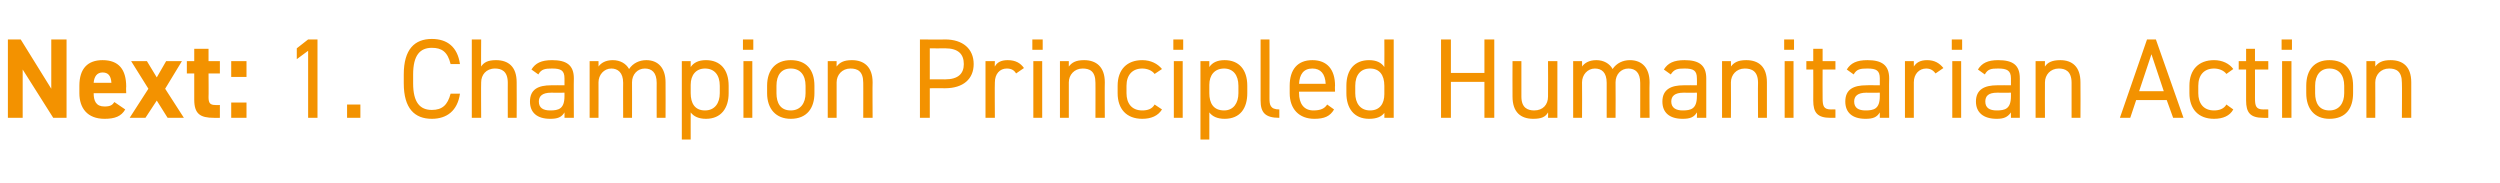 <?xml version="1.0" standalone="no"?><!DOCTYPE svg PUBLIC "-//W3C//DTD SVG 1.1//EN" "http://www.w3.org/Graphics/SVG/1.1/DTD/svg11.dtd"><svg xmlns="http://www.w3.org/2000/svg" version="1.1" width="507.1px" height="37.1px" viewBox="0 -6 507.1 37.1" style="top:-6px">  <desc>Next: 1. Champion Principled Humanitarian Action</desc>  <defs/>  <g id="Polygon330574">    <path d="M 13.5 2 L 13.5 17.9 L 10.8 17.9 L 4.6 8.1 L 4.6 17.9 L 1.6 17.9 L 1.6 2 L 4.2 2 L 10.4 12 L 10.4 2 L 13.5 2 Z M 25.4 16.2 C 24.6 17.6 23.3 18.1 21.2 18.1 C 17.7 18.1 16.1 15.9 16.1 12.9 C 16.1 12.9 16.1 11.4 16.1 11.4 C 16.1 7.9 17.8 6.2 20.8 6.2 C 24.1 6.2 25.6 8.1 25.6 11.6 C 25.55 11.59 25.6 12.9 25.6 12.9 C 25.6 12.9 19 12.9 19 12.9 C 19 14.5 19.5 15.6 21.2 15.6 C 22.4 15.6 22.8 15.3 23.2 14.7 C 23.2 14.7 25.4 16.2 25.4 16.2 Z M 19 10.8 C 19 10.8 22.6 10.8 22.6 10.8 C 22.5 9.3 21.9 8.7 20.8 8.7 C 19.7 8.7 19.1 9.5 19 10.8 Z M 34 17.9 L 31.8 14.4 L 29.5 17.9 L 26.3 17.9 L 30.1 12 L 26.6 6.4 L 29.8 6.4 L 31.8 9.7 L 33.7 6.4 L 36.9 6.4 L 33.5 12 L 37.3 17.9 L 34 17.9 Z M 37.9 6.4 L 39.4 6.4 L 39.4 3.9 L 42.3 3.9 L 42.3 6.4 L 44.6 6.4 L 44.6 8.9 L 42.3 8.9 C 42.3 8.9 42.34 13.71 42.3 13.7 C 42.3 14.9 42.6 15.3 43.7 15.3 C 43.65 15.34 44.6 15.3 44.6 15.3 L 44.6 17.9 C 44.6 17.9 43.35 17.92 43.4 17.9 C 40.6 17.9 39.4 17.1 39.4 14.2 C 39.42 14.17 39.4 8.9 39.4 8.9 L 37.9 8.9 L 37.9 6.4 Z M 50 9.6 L 46.9 9.6 L 46.9 6.4 L 50 6.4 L 50 9.6 Z M 50 17.9 L 46.9 17.9 L 46.9 14.8 L 50 14.8 L 50 17.9 Z M 64.4 17.9 L 62.5 17.9 L 62.5 4.3 L 60.2 6 L 60.2 3.8 L 62.5 2 L 64.4 2 L 64.4 17.9 Z M 73.1 17.9 L 70.4 17.9 L 70.4 15.2 L 73.1 15.2 L 73.1 17.9 Z M 91.4 7 C 90.8 4.5 89.6 3.7 87.6 3.7 C 85.2 3.7 83.8 5.2 83.8 9.1 C 83.8 9.1 83.8 10.9 83.8 10.9 C 83.8 14.8 85.2 16.3 87.6 16.3 C 89.7 16.3 90.8 15.3 91.4 13 C 91.4 13 93.3 13 93.3 13 C 92.8 16.5 90.6 18.1 87.6 18.1 C 84.1 18.1 81.9 16 81.9 10.9 C 81.9 10.9 81.9 9.1 81.9 9.1 C 81.9 4 84.1 1.9 87.6 1.9 C 90.7 1.9 92.8 3.5 93.3 7 C 93.3 7 91.4 7 91.4 7 Z M 95.7 2 L 97.6 2 C 97.6 2 97.56 7.54 97.6 7.5 C 98.1 6.7 98.9 6.2 100.6 6.2 C 103.1 6.2 104.8 7.5 104.8 10.7 C 104.83 10.74 104.8 17.9 104.8 17.9 L 103 17.9 C 103 17.9 102.99 10.76 103 10.8 C 103 8.4 101.7 7.9 100.4 7.9 C 98.6 7.9 97.6 9.2 97.6 10.7 C 97.56 10.74 97.6 17.9 97.6 17.9 L 95.7 17.9 L 95.7 2 Z M 111.8 11.3 C 111.78 11.27 114.5 11.3 114.5 11.3 C 114.5 11.3 114.52 9.94 114.5 9.9 C 114.5 8.3 113.8 7.9 112 7.9 C 110.6 7.9 109.8 8 109.2 9.1 C 109.2 9.1 107.8 8.1 107.8 8.1 C 108.6 6.8 109.8 6.2 112 6.2 C 114.9 6.2 116.4 7.2 116.4 9.9 C 116.36 9.94 116.4 17.9 116.4 17.9 L 114.5 17.9 C 114.5 17.9 114.52 16.79 114.5 16.8 C 113.9 17.8 113.1 18.1 111.6 18.1 C 108.9 18.1 107.5 16.8 107.5 14.6 C 107.5 12.1 109.2 11.3 111.8 11.3 Z M 114.5 12.8 C 114.5 12.8 111.78 12.83 111.8 12.8 C 110 12.8 109.3 13.5 109.3 14.6 C 109.3 15.9 110.2 16.4 111.6 16.4 C 113.3 16.4 114.5 16.1 114.5 13.5 C 114.52 13.5 114.5 12.8 114.5 12.8 Z M 119.6 6.4 L 121.4 6.4 C 121.4 6.4 121.42 7.54 121.4 7.5 C 121.9 6.8 122.8 6.2 124.3 6.2 C 125.8 6.2 127 6.9 127.6 8 C 128.4 6.8 129.7 6.2 131.1 6.2 C 133.5 6.2 135 7.8 135 10.7 C 135.03 10.74 135 17.9 135 17.9 L 133.2 17.9 C 133.2 17.9 133.19 10.76 133.2 10.8 C 133.2 8.7 132.2 7.9 130.8 7.9 C 129.3 7.9 128.2 9.1 128.2 10.7 C 128.22 10.74 128.2 17.9 128.2 17.9 L 126.4 17.9 C 126.4 17.9 126.38 10.76 126.4 10.8 C 126.4 8.7 125.3 7.9 124 7.9 C 122.5 7.9 121.4 9.2 121.4 10.7 C 121.42 10.74 121.4 17.9 121.4 17.9 L 119.6 17.9 L 119.6 6.4 Z M 143.2 6.2 C 146.1 6.2 147.8 8.1 147.8 11.4 C 147.8 11.4 147.8 12.9 147.8 12.9 C 147.8 15.9 146.3 18.1 143.2 18.1 C 141.7 18.1 140.7 17.6 140.1 16.8 C 140.09 16.77 140.1 22.3 140.1 22.3 L 138.3 22.3 L 138.3 6.4 L 140.1 6.4 C 140.1 6.4 140.09 7.57 140.1 7.6 C 140.7 6.7 141.7 6.2 143.2 6.2 Z M 146 12.9 C 146 12.9 146 11.4 146 11.4 C 146 9.2 144.9 7.9 143 7.9 C 141.2 7.9 140.1 9.2 140.1 11.2 C 140.1 11.2 140.1 12.9 140.1 12.9 C 140.1 14.9 140.9 16.4 143 16.4 C 145 16.4 146 14.9 146 12.9 Z M 150.8 6.4 L 152.6 6.4 L 152.6 17.9 L 150.8 17.9 L 150.8 6.4 Z M 150.7 2 L 152.8 2 L 152.8 4.1 L 150.7 4.1 L 150.7 2 Z M 165.2 12.9 C 165.2 15.9 163.7 18.1 160.4 18.1 C 157.4 18.1 155.6 16.1 155.6 12.9 C 155.6 12.9 155.6 11.4 155.6 11.4 C 155.6 8.1 157.4 6.2 160.4 6.2 C 163.5 6.2 165.2 8.1 165.2 11.4 C 165.2 11.4 165.2 12.9 165.2 12.9 Z M 163.4 12.9 C 163.4 12.9 163.4 11.4 163.4 11.4 C 163.4 9.2 162.3 7.9 160.4 7.9 C 158.5 7.9 157.5 9.2 157.5 11.4 C 157.5 11.4 157.5 12.9 157.5 12.9 C 157.5 14.9 158.3 16.4 160.4 16.4 C 162.4 16.4 163.4 14.9 163.4 12.9 Z M 167.9 6.4 L 169.7 6.4 C 169.7 6.4 169.69 7.54 169.7 7.5 C 170.3 6.7 171.1 6.2 172.8 6.2 C 175.2 6.2 177 7.5 177 10.7 C 176.96 10.74 177 17.9 177 17.9 L 175.1 17.9 C 175.1 17.9 175.12 10.76 175.1 10.8 C 175.1 8.4 173.9 7.9 172.5 7.9 C 170.8 7.9 169.7 9.2 169.7 10.7 C 169.69 10.74 169.7 17.9 169.7 17.9 L 167.9 17.9 L 167.9 6.4 Z M 188.6 11.9 L 188.6 17.9 L 186.6 17.9 L 186.6 2 C 186.6 2 191.68 2.05 191.7 2 C 195.3 2 197.5 3.9 197.5 7 C 197.5 10 195.4 11.9 191.7 11.9 C 191.68 11.87 188.6 11.9 188.6 11.9 Z M 191.7 10.1 C 194.4 10.1 195.5 8.9 195.5 7 C 195.5 5 194.4 3.8 191.7 3.8 C 191.68 3.84 188.6 3.8 188.6 3.8 L 188.6 10.1 C 188.6 10.1 191.68 10.07 191.7 10.1 Z M 206.1 8.9 C 205.7 8.2 205.1 7.9 204.2 7.9 C 202.8 7.9 201.8 9 201.8 10.7 C 201.75 10.72 201.8 17.9 201.8 17.9 L 199.9 17.9 L 199.9 6.4 L 201.8 6.4 C 201.8 6.4 201.75 7.54 201.8 7.5 C 202.2 6.7 203 6.2 204.4 6.2 C 206 6.2 207 6.8 207.7 7.8 C 207.7 7.8 206.1 8.9 206.1 8.9 Z M 209.6 6.4 L 211.4 6.4 L 211.4 17.9 L 209.6 17.9 L 209.6 6.4 Z M 209.4 2 L 211.5 2 L 211.5 4.1 L 209.4 4.1 L 209.4 2 Z M 215 6.4 L 216.8 6.4 C 216.8 6.4 216.79 7.54 216.8 7.5 C 217.4 6.7 218.2 6.2 219.9 6.2 C 222.3 6.2 224.1 7.5 224.1 10.7 C 224.06 10.74 224.1 17.9 224.1 17.9 L 222.2 17.9 C 222.2 17.9 222.22 10.76 222.2 10.8 C 222.2 8.4 221 7.9 219.6 7.9 C 217.9 7.9 216.8 9.2 216.8 10.7 C 216.79 10.74 216.8 17.9 216.8 17.9 L 215 17.9 L 215 6.4 Z M 235.7 16.2 C 234.9 17.5 233.5 18.1 231.7 18.1 C 228.5 18.1 226.7 16.1 226.7 12.9 C 226.7 12.9 226.7 11.4 226.7 11.4 C 226.7 8.1 228.6 6.2 231.7 6.2 C 233.4 6.2 234.8 6.9 235.7 8 C 235.7 8 234.2 9 234.2 9 C 233.7 8.3 232.7 7.9 231.7 7.9 C 229.7 7.9 228.5 9.2 228.5 11.4 C 228.5 11.4 228.5 12.9 228.5 12.9 C 228.5 14.9 229.5 16.4 231.7 16.4 C 232.8 16.4 233.7 16.1 234.2 15.2 C 234.2 15.2 235.7 16.2 235.7 16.2 Z M 238.1 6.4 L 239.9 6.4 L 239.9 17.9 L 238.1 17.9 L 238.1 6.4 Z M 238 2 L 240 2 L 240 4.1 L 238 4.1 L 238 2 Z M 248.4 6.2 C 251.3 6.2 253 8.1 253 11.4 C 253 11.4 253 12.9 253 12.9 C 253 15.9 251.6 18.1 248.4 18.1 C 246.9 18.1 245.9 17.6 245.3 16.8 C 245.31 16.77 245.3 22.3 245.3 22.3 L 243.5 22.3 L 243.5 6.4 L 245.3 6.4 C 245.3 6.4 245.31 7.57 245.3 7.6 C 245.9 6.7 246.9 6.2 248.4 6.2 Z M 251.2 12.9 C 251.2 12.9 251.2 11.4 251.2 11.4 C 251.2 9.2 250.1 7.9 248.3 7.9 C 246.4 7.9 245.3 9.2 245.3 11.2 C 245.3 11.2 245.3 12.9 245.3 12.9 C 245.3 14.9 246.1 16.4 248.3 16.4 C 250.2 16.4 251.2 14.9 251.2 12.9 Z M 255.7 2 L 257.5 2 C 257.5 2 257.53 13.91 257.5 13.9 C 257.5 15.2 257.6 16.2 259.5 16.2 C 259.5 16.2 259.5 17.9 259.5 17.9 C 256.6 17.9 255.7 16.8 255.7 14.4 C 255.69 14.37 255.7 2 255.7 2 Z M 270.6 16.2 C 269.8 17.6 268.6 18.1 266.6 18.1 C 263.5 18.1 261.6 16.1 261.6 12.9 C 261.6 12.9 261.6 11.4 261.6 11.4 C 261.6 8.1 263.2 6.2 266.2 6.2 C 269.2 6.2 270.8 8.1 270.8 11.4 C 270.75 11.38 270.8 12.6 270.8 12.6 L 263.5 12.6 C 263.5 12.6 263.48 12.9 263.5 12.9 C 263.5 14.9 264.4 16.4 266.4 16.4 C 267.9 16.4 268.7 16 269.2 15.2 C 269.2 15.2 270.6 16.2 270.6 16.2 Z M 263.5 11 C 263.5 11 268.9 11 268.9 11 C 268.8 9 267.9 7.9 266.2 7.9 C 264.4 7.9 263.6 9.1 263.5 11 Z M 280.8 2 L 282.7 2 L 282.7 17.9 L 280.8 17.9 C 280.8 17.9 280.83 16.9 280.8 16.9 C 280.2 17.7 279.2 18.1 277.7 18.1 C 274.6 18.1 273.1 15.9 273.1 12.9 C 273.1 12.9 273.1 11.4 273.1 11.4 C 273.1 8.1 274.8 6.2 277.7 6.2 C 279.2 6.2 280.2 6.7 280.8 7.6 C 280.83 7.57 280.8 2 280.8 2 Z M 280.8 13.1 C 280.8 13.1 280.8 11.4 280.8 11.4 C 280.8 9.2 279.8 7.9 277.9 7.9 C 276 7.9 274.9 9.2 274.9 11.4 C 274.9 11.4 274.9 12.9 274.9 12.9 C 274.9 14.9 275.9 16.4 277.9 16.4 C 279.9 16.4 280.8 15 280.8 13.1 Z M 294.3 8.8 L 301.1 8.8 L 301.1 2 L 303.1 2 L 303.1 17.9 L 301.1 17.9 L 301.1 10.6 L 294.3 10.6 L 294.3 17.9 L 292.3 17.9 L 292.3 2 L 294.3 2 L 294.3 8.8 Z M 315.9 17.9 L 314 17.9 C 314 17.9 314.04 16.79 314 16.8 C 313.5 17.7 312.7 18.1 311 18.1 C 308.5 18.1 306.8 16.8 306.8 13.6 C 306.77 13.59 306.8 6.4 306.8 6.4 L 308.6 6.4 C 308.6 6.4 308.61 13.57 308.6 13.6 C 308.6 15.9 309.9 16.4 311.2 16.4 C 313 16.4 314 15.2 314 13.6 C 314.04 13.59 314 6.4 314 6.4 L 315.9 6.4 L 315.9 17.9 Z M 319.1 6.4 L 320.9 6.4 C 320.9 6.4 320.94 7.54 320.9 7.5 C 321.4 6.8 322.3 6.2 323.8 6.2 C 325.3 6.2 326.5 6.9 327.1 8 C 327.9 6.8 329.2 6.2 330.6 6.2 C 333.1 6.2 334.6 7.8 334.6 10.7 C 334.55 10.74 334.6 17.9 334.6 17.9 L 332.7 17.9 C 332.7 17.9 332.71 10.76 332.7 10.8 C 332.7 8.7 331.7 7.9 330.3 7.9 C 328.8 7.9 327.7 9.1 327.7 10.7 C 327.74 10.74 327.7 17.9 327.7 17.9 L 325.9 17.9 C 325.9 17.9 325.9 10.76 325.9 10.8 C 325.9 8.7 324.9 7.9 323.5 7.9 C 322 7.9 320.9 9.2 320.9 10.7 C 320.94 10.74 320.9 17.9 320.9 17.9 L 319.1 17.9 L 319.1 6.4 Z M 341.5 11.3 C 341.5 11.27 344.2 11.3 344.2 11.3 C 344.2 11.3 344.24 9.94 344.2 9.9 C 344.2 8.3 343.5 7.9 341.7 7.9 C 340.3 7.9 339.6 8 338.9 9.1 C 338.9 9.1 337.5 8.1 337.5 8.1 C 338.3 6.8 339.5 6.2 341.7 6.2 C 344.6 6.2 346.1 7.2 346.1 9.9 C 346.08 9.94 346.1 17.9 346.1 17.9 L 344.2 17.9 C 344.2 17.9 344.24 16.79 344.2 16.8 C 343.6 17.8 342.8 18.1 341.3 18.1 C 338.6 18.1 337.2 16.8 337.2 14.6 C 337.2 12.1 339 11.3 341.5 11.3 Z M 344.2 12.8 C 344.2 12.8 341.5 12.83 341.5 12.8 C 339.7 12.8 339 13.5 339 14.6 C 339 15.9 340 16.4 341.3 16.4 C 343 16.4 344.2 16.1 344.2 13.5 C 344.24 13.5 344.2 12.8 344.2 12.8 Z M 349.3 6.4 L 351.1 6.4 C 351.1 6.4 351.14 7.54 351.1 7.5 C 351.7 6.7 352.5 6.2 354.2 6.2 C 356.7 6.2 358.4 7.5 358.4 10.7 C 358.4 10.74 358.4 17.9 358.4 17.9 L 356.6 17.9 C 356.6 17.9 356.56 10.76 356.6 10.8 C 356.6 8.4 355.3 7.9 353.9 7.9 C 352.2 7.9 351.1 9.2 351.1 10.7 C 351.14 10.74 351.1 17.9 351.1 17.9 L 349.3 17.9 L 349.3 6.4 Z M 362 6.4 L 363.8 6.4 L 363.8 17.9 L 362 17.9 L 362 6.4 Z M 361.9 2 L 363.9 2 L 363.9 4.1 L 361.9 4.1 L 361.9 2 Z M 366.4 6.4 L 367.8 6.4 L 367.8 3.9 L 369.7 3.9 L 369.7 6.4 L 372.3 6.4 L 372.3 8.1 L 369.7 8.1 C 369.7 8.1 369.67 13.91 369.7 13.9 C 369.7 15.5 369.9 16.2 371.4 16.2 C 371.4 16.17 372.3 16.2 372.3 16.2 L 372.3 17.9 C 372.3 17.9 371.33 17.92 371.3 17.9 C 368.6 17.9 367.8 16.8 367.8 14.4 C 367.83 14.37 367.8 8.1 367.8 8.1 L 366.4 8.1 L 366.4 6.4 Z M 378.6 11.3 C 378.57 11.27 381.3 11.3 381.3 11.3 C 381.3 11.3 381.31 9.94 381.3 9.9 C 381.3 8.3 380.6 7.9 378.8 7.9 C 377.4 7.9 376.6 8 376 9.1 C 376 9.1 374.6 8.1 374.6 8.1 C 375.4 6.8 376.6 6.2 378.8 6.2 C 381.7 6.2 383.2 7.2 383.2 9.9 C 383.15 9.94 383.2 17.9 383.2 17.9 L 381.3 17.9 C 381.3 17.9 381.31 16.79 381.3 16.8 C 380.7 17.8 379.9 18.1 378.4 18.1 C 375.7 18.1 374.3 16.8 374.3 14.6 C 374.3 12.1 376 11.3 378.6 11.3 Z M 381.3 12.8 C 381.3 12.8 378.57 12.83 378.6 12.8 C 376.8 12.8 376.1 13.5 376.1 14.6 C 376.1 15.9 377 16.4 378.4 16.4 C 380.1 16.4 381.3 16.1 381.3 13.5 C 381.31 13.5 381.3 12.8 381.3 12.8 Z M 392.6 8.9 C 392.1 8.2 391.5 7.9 390.7 7.9 C 389.3 7.9 388.2 9 388.2 10.7 C 388.21 10.72 388.2 17.9 388.2 17.9 L 386.4 17.9 L 386.4 6.4 L 388.2 6.4 C 388.2 6.4 388.21 7.54 388.2 7.5 C 388.7 6.7 389.5 6.2 390.9 6.2 C 392.4 6.2 393.4 6.8 394.2 7.8 C 394.2 7.8 392.6 8.9 392.6 8.9 Z M 396 6.4 L 397.8 6.4 L 397.8 17.9 L 396 17.9 L 396 6.4 Z M 395.9 2 L 398 2 L 398 4.1 L 395.9 4.1 L 395.9 2 Z M 405.1 11.3 C 405.14 11.27 407.9 11.3 407.9 11.3 C 407.9 11.3 407.88 9.94 407.9 9.9 C 407.9 8.3 407.1 7.9 405.3 7.9 C 403.9 7.9 403.2 8 402.6 9.1 C 402.6 9.1 401.2 8.1 401.2 8.1 C 402 6.8 403.2 6.2 405.3 6.2 C 408.3 6.2 409.7 7.2 409.7 9.9 C 409.72 9.94 409.7 17.9 409.7 17.9 L 407.9 17.9 C 407.9 17.9 407.88 16.79 407.9 16.8 C 407.2 17.8 406.4 18.1 405 18.1 C 402.3 18.1 400.8 16.8 400.8 14.6 C 400.8 12.1 402.6 11.3 405.1 11.3 Z M 407.9 12.8 C 407.9 12.8 405.14 12.83 405.1 12.8 C 403.3 12.8 402.7 13.5 402.7 14.6 C 402.7 15.9 403.6 16.4 405 16.4 C 406.7 16.4 407.9 16.1 407.9 13.5 C 407.88 13.5 407.9 12.8 407.9 12.8 Z M 412.9 6.4 L 414.8 6.4 C 414.8 6.4 414.77 7.54 414.8 7.5 C 415.3 6.7 416.2 6.2 417.9 6.2 C 420.3 6.2 422 7.5 422 10.7 C 422.04 10.74 422 17.9 422 17.9 L 420.2 17.9 C 420.2 17.9 420.2 10.76 420.2 10.8 C 420.2 8.4 418.9 7.9 417.6 7.9 C 415.9 7.9 414.8 9.2 414.8 10.7 C 414.77 10.74 414.8 17.9 414.8 17.9 L 412.9 17.9 L 412.9 6.4 Z M 430 17.9 L 435.5 2 L 437.3 2 L 442.9 17.9 L 440.8 17.9 L 439.5 14.3 L 433.3 14.3 L 432.1 17.9 L 430 17.9 Z M 433.9 12.5 L 438.9 12.5 L 436.4 5 L 433.9 12.5 Z M 453 16.2 C 452.3 17.5 450.9 18.1 449.1 18.1 C 445.9 18.1 444.1 16.1 444.1 12.9 C 444.1 12.9 444.1 11.4 444.1 11.4 C 444.1 8.1 446 6.2 449.1 6.2 C 450.8 6.2 452.2 6.9 453 8 C 453 8 451.6 9 451.6 9 C 451.1 8.3 450.1 7.9 449.1 7.9 C 447.1 7.9 445.9 9.2 445.9 11.4 C 445.9 11.4 445.9 12.9 445.9 12.9 C 445.9 14.9 446.9 16.4 449.1 16.4 C 450.1 16.4 451.1 16.1 451.6 15.2 C 451.6 15.2 453 16.2 453 16.2 Z M 454.1 6.4 L 455.6 6.4 L 455.6 3.9 L 457.4 3.9 L 457.4 6.4 L 460.1 6.4 L 460.1 8.1 L 457.4 8.1 C 457.4 8.1 457.42 13.91 457.4 13.9 C 457.4 15.5 457.6 16.2 459.1 16.2 C 459.14 16.17 460.1 16.2 460.1 16.2 L 460.1 17.9 C 460.1 17.9 459.07 17.92 459.1 17.9 C 456.4 17.9 455.6 16.8 455.6 14.4 C 455.58 14.37 455.6 8.1 455.6 8.1 L 454.1 8.1 L 454.1 6.4 Z M 462.9 6.4 L 464.8 6.4 L 464.8 17.9 L 462.9 17.9 L 462.9 6.4 Z M 462.8 2 L 464.9 2 L 464.9 4.1 L 462.8 4.1 L 462.8 2 Z M 477.3 12.9 C 477.3 15.9 475.9 18.1 472.5 18.1 C 469.5 18.1 467.8 16.1 467.8 12.9 C 467.8 12.9 467.8 11.4 467.8 11.4 C 467.8 8.1 469.5 6.2 472.5 6.2 C 475.6 6.2 477.3 8.1 477.3 11.4 C 477.3 11.4 477.3 12.9 477.3 12.9 Z M 475.5 12.9 C 475.5 12.9 475.5 11.4 475.5 11.4 C 475.5 9.2 474.4 7.9 472.5 7.9 C 470.7 7.9 469.6 9.2 469.6 11.4 C 469.6 11.4 469.6 12.9 469.6 12.9 C 469.6 14.9 470.4 16.4 472.5 16.4 C 474.5 16.4 475.5 14.9 475.5 12.9 Z M 480 6.4 L 481.8 6.4 C 481.8 6.4 481.82 7.54 481.8 7.5 C 482.4 6.7 483.2 6.2 484.9 6.2 C 487.4 6.2 489.1 7.5 489.1 10.7 C 489.09 10.74 489.1 17.9 489.1 17.9 L 487.2 17.9 C 487.2 17.9 487.25 10.76 487.2 10.8 C 487.2 8.4 486 7.9 484.6 7.9 C 482.9 7.9 481.8 9.2 481.8 10.7 C 481.82 10.74 481.8 17.9 481.8 17.9 L 480 17.9 L 480 6.4 Z " stroke="none" fill="#f39200"/>  </g></svg>